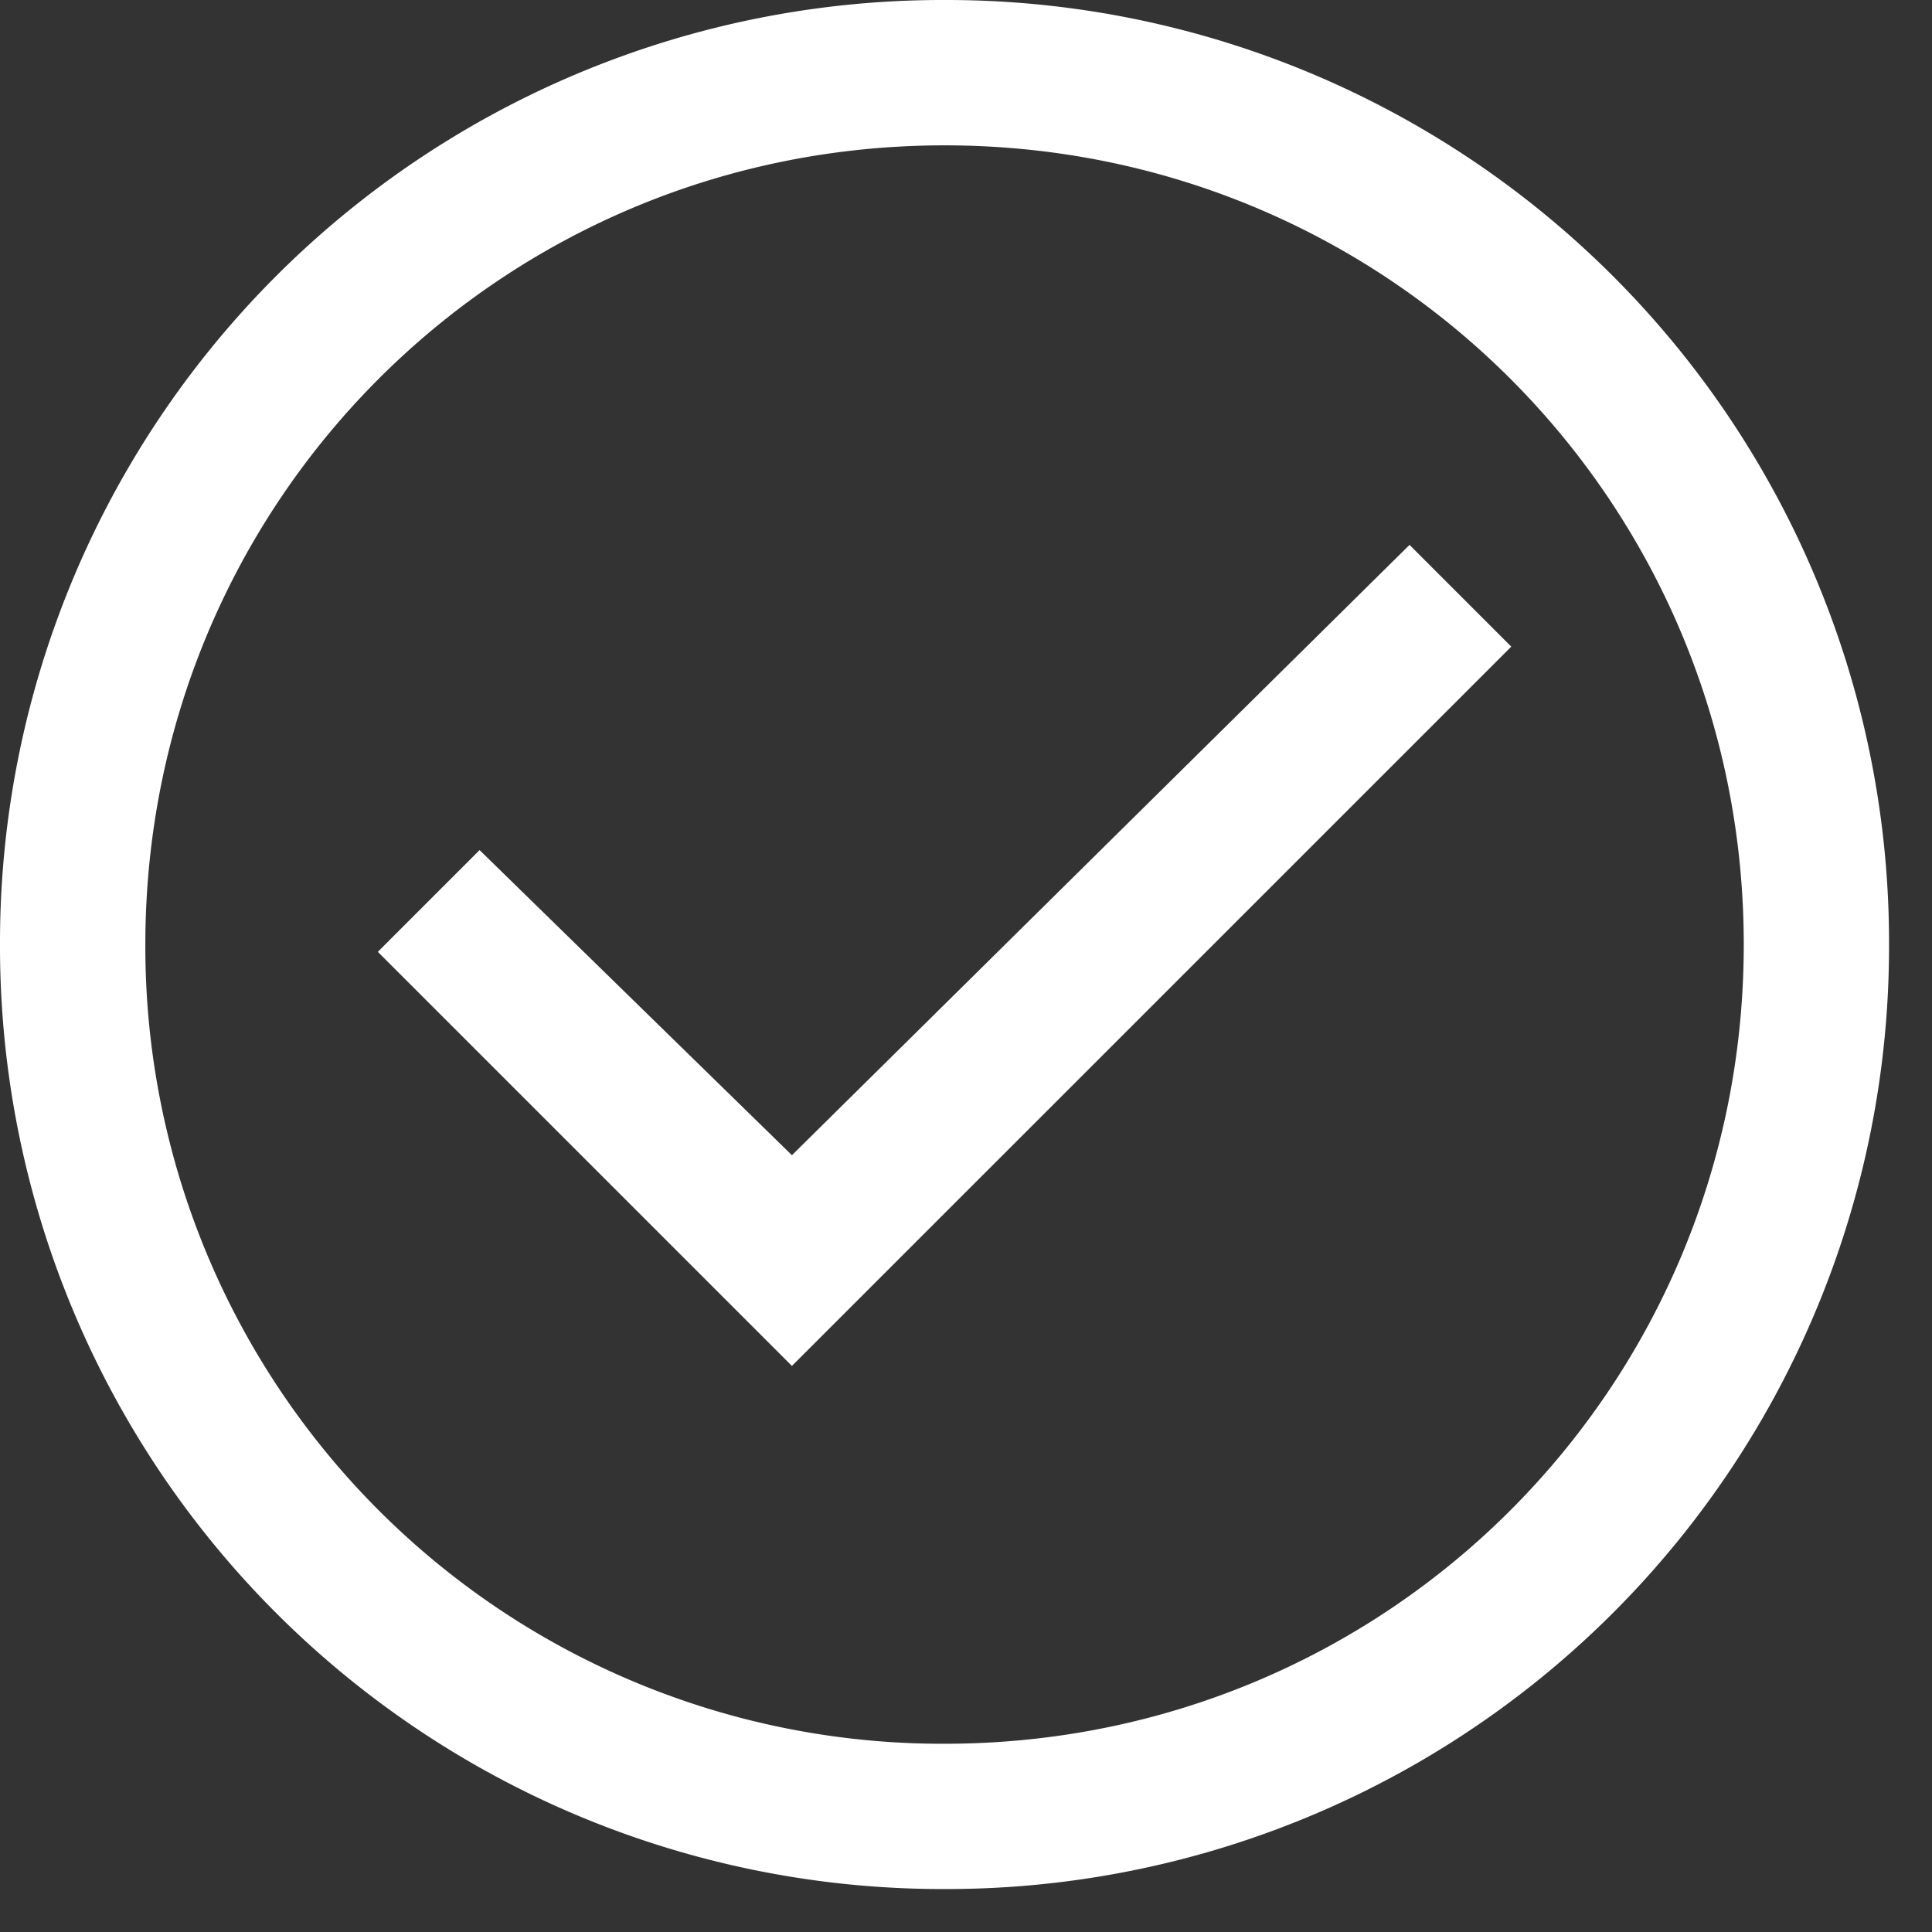 <svg width="30" height="30" fill="none" xmlns="http://www.w3.org/2000/svg"><rect width="100%" height="100%" fill="#333333" stroke="none"/><path d="M14.667 0A14.637 14.637 0 000 14.667a14.637 14.637 0 0014.667 14.666 14.637 14.637 0 0014.666-14.666A14.637 14.637 0 0014.667 0zm0 27.077a12.374 12.374 0 01-12.41-12.41c0-6.882 5.528-12.41 12.41-12.41 6.882 0 12.41 5.528 12.41 12.41 0 6.882-5.528 12.41-12.41 12.41z" fill="#fff"/><path d="M21.887 8.461l-9.59 9.477-4.85-4.738-1.58 1.58 6.43 6.43 11.17-11.169-1.58-1.58z" fill="#fff"/></svg>